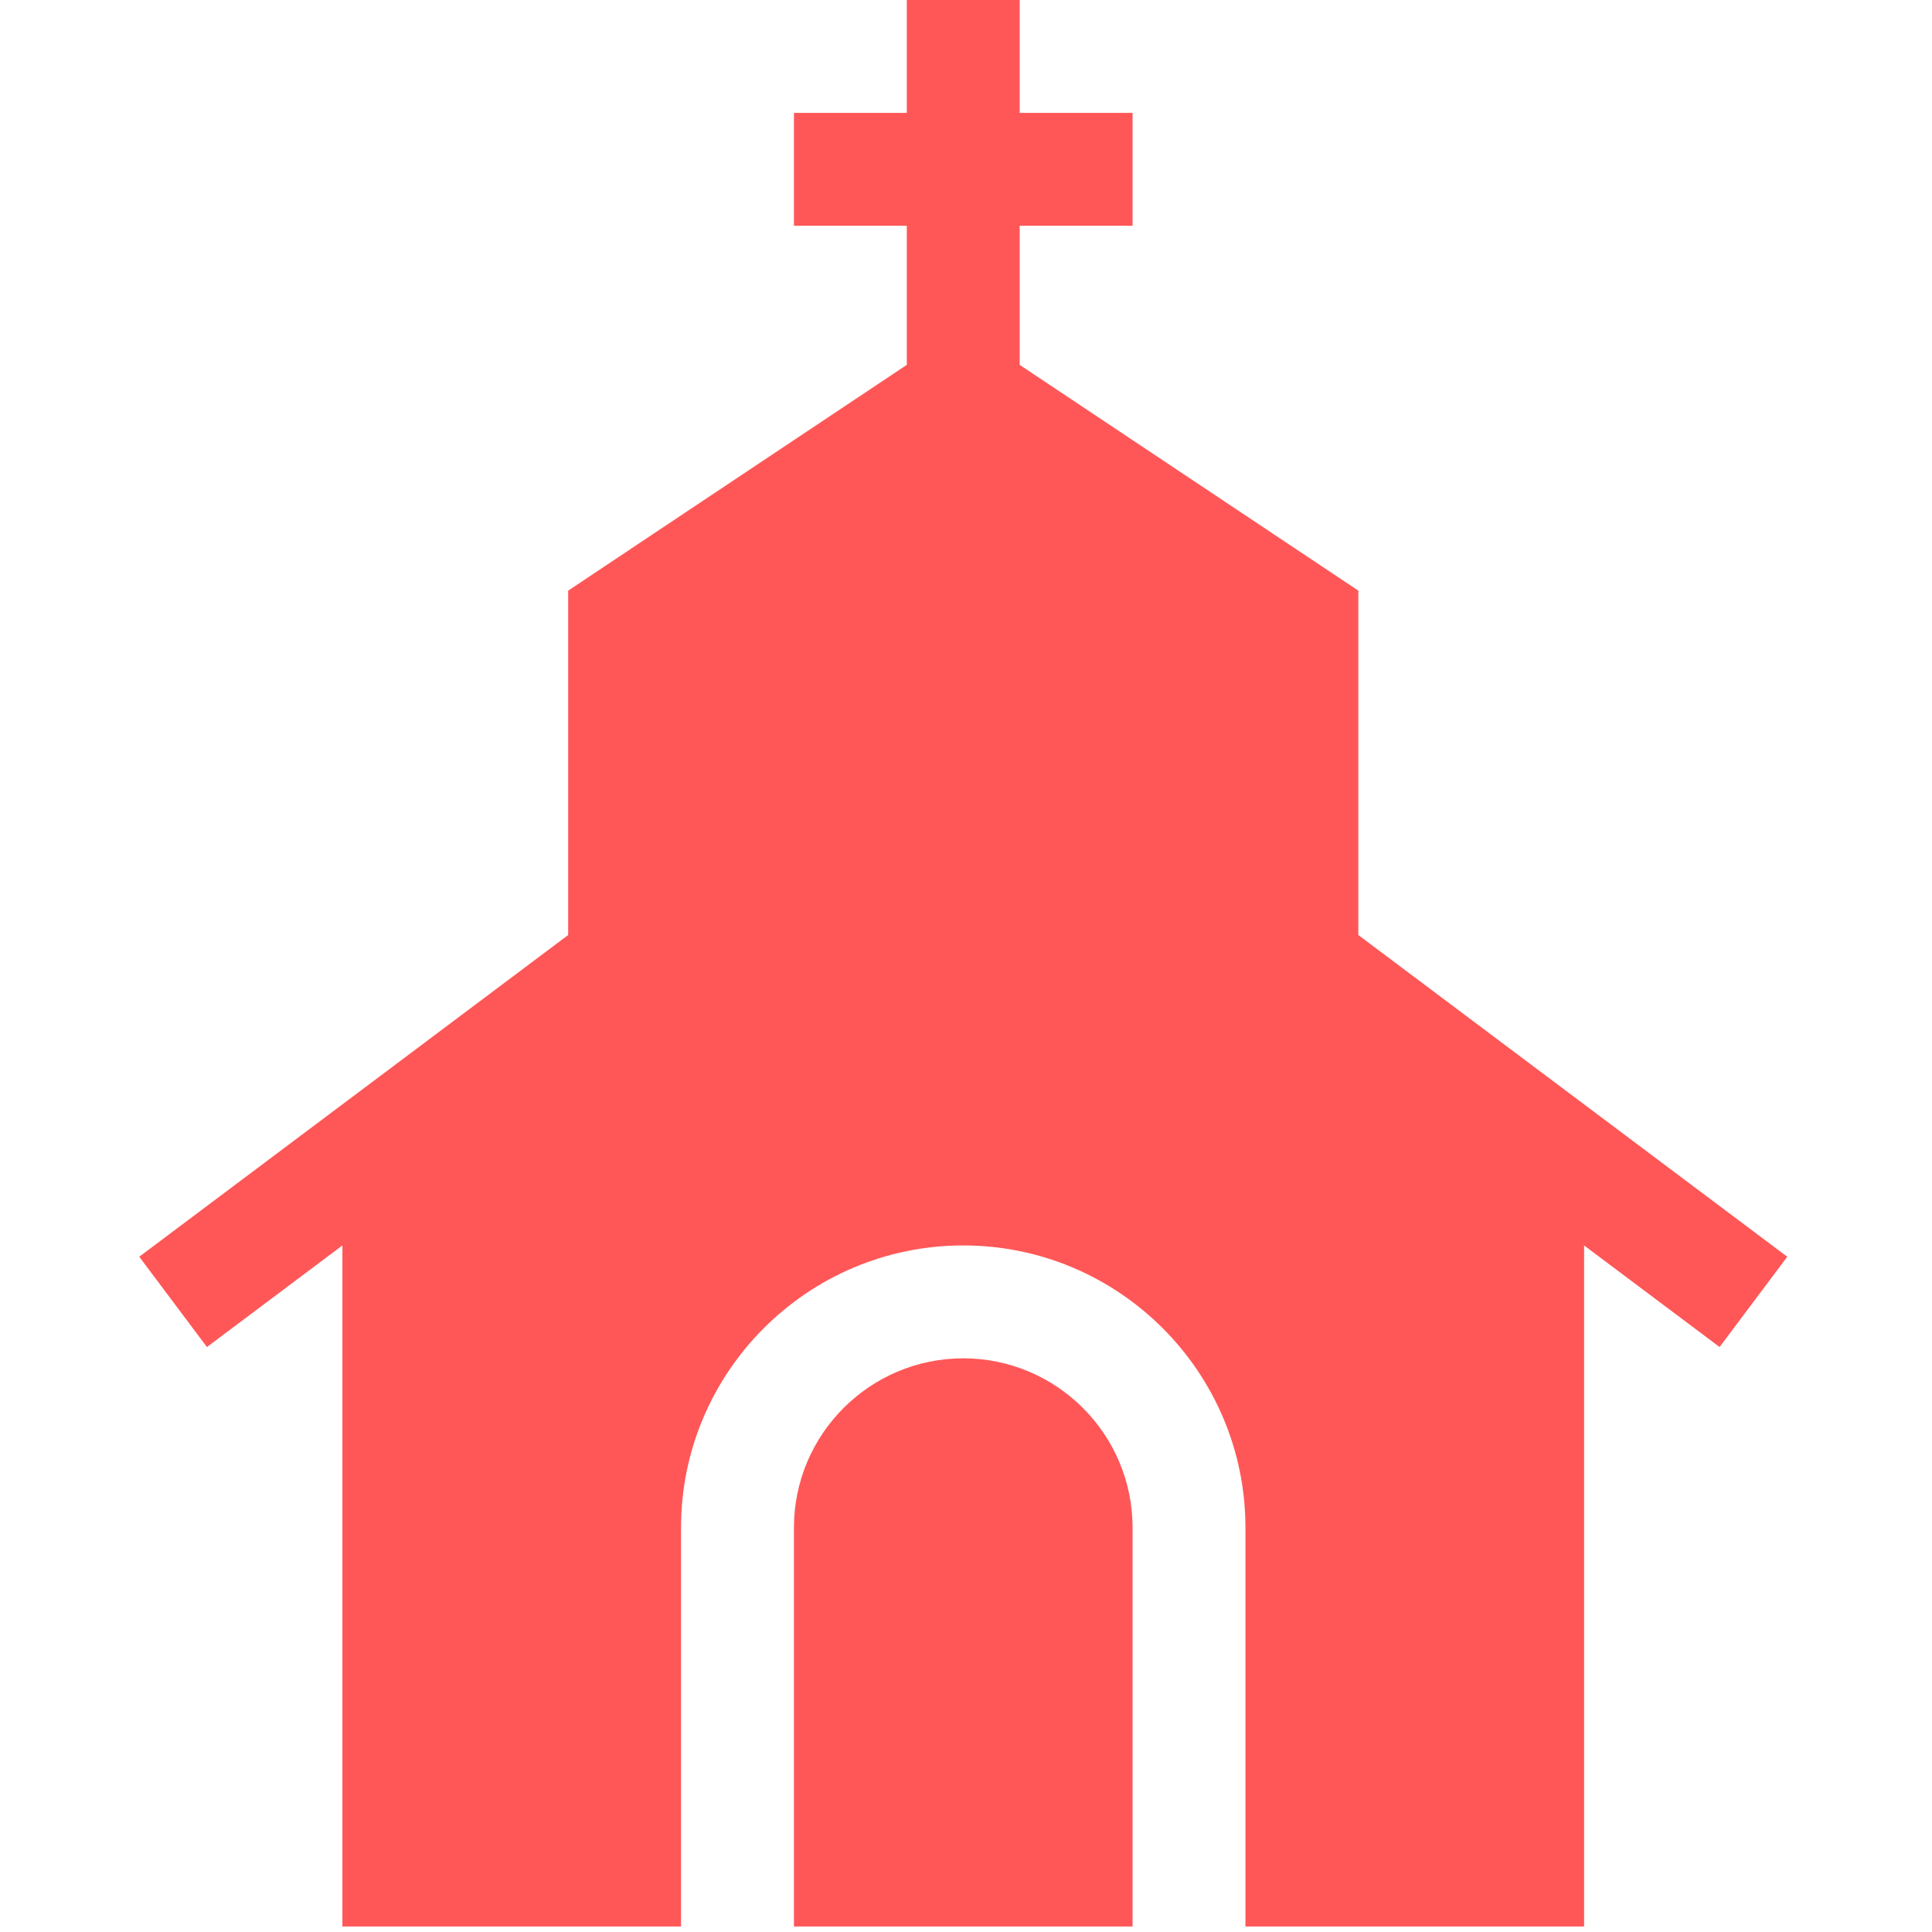 <svg xmlns="http://www.w3.org/2000/svg" xmlns:xlink="http://www.w3.org/1999/xlink" width="471" zoomAndPan="magnify" viewBox="0 0 353.25 353.25" height="471" preserveAspectRatio="xMidYMid meet" version="1.2"><defs><clipPath id="c99c4e06cd"><path d="M 25 0 L 327 0 L 327 352.5 L 25 352.5 Z M 25 0 "/></clipPath><clipPath id="dfea0db931"><path d="M 145 248 L 208 248 L 208 352.5 L 145 352.5 Z M 145 248 "/></clipPath></defs><g id="517e44548b"><g clip-rule="nonzero" clip-path="url(#c99c4e06cd)"><path style=" stroke:none;fill-rule:nonzero;fill:#ff5757;fill-opacity:1;" d="M 326.785 229.785 L 248.359 170.961 L 248.359 107.992 L 186.441 66.711 L 186.441 41.277 L 207.082 41.277 L 207.082 20.641 L 186.441 20.641 L 186.441 0 L 165.801 0 L 165.801 20.641 L 145.164 20.641 L 145.164 41.277 L 165.801 41.277 L 165.801 66.711 L 103.883 107.992 L 103.883 170.961 L 25.461 229.785 L 37.836 246.293 L 62.605 227.719 L 62.605 352.246 L 124.523 352.246 L 124.523 279.32 C 124.523 250.867 147.672 227.719 176.121 227.719 C 204.57 227.719 227.719 250.867 227.719 279.32 L 227.719 352.246 L 289.637 352.246 L 289.637 227.719 L 314.41 246.293 Z M 326.785 229.785 "/></g><g clip-rule="nonzero" clip-path="url(#dfea0db931)"><path style=" stroke:none;fill-rule:nonzero;fill:#ff5757;fill-opacity:1;" d="M 207.082 279.32 C 207.082 262.246 193.195 248.359 176.121 248.359 C 159.051 248.359 145.164 262.246 145.164 279.32 L 145.164 352.246 L 207.082 352.246 Z M 207.082 279.32 "/></g></g></svg>